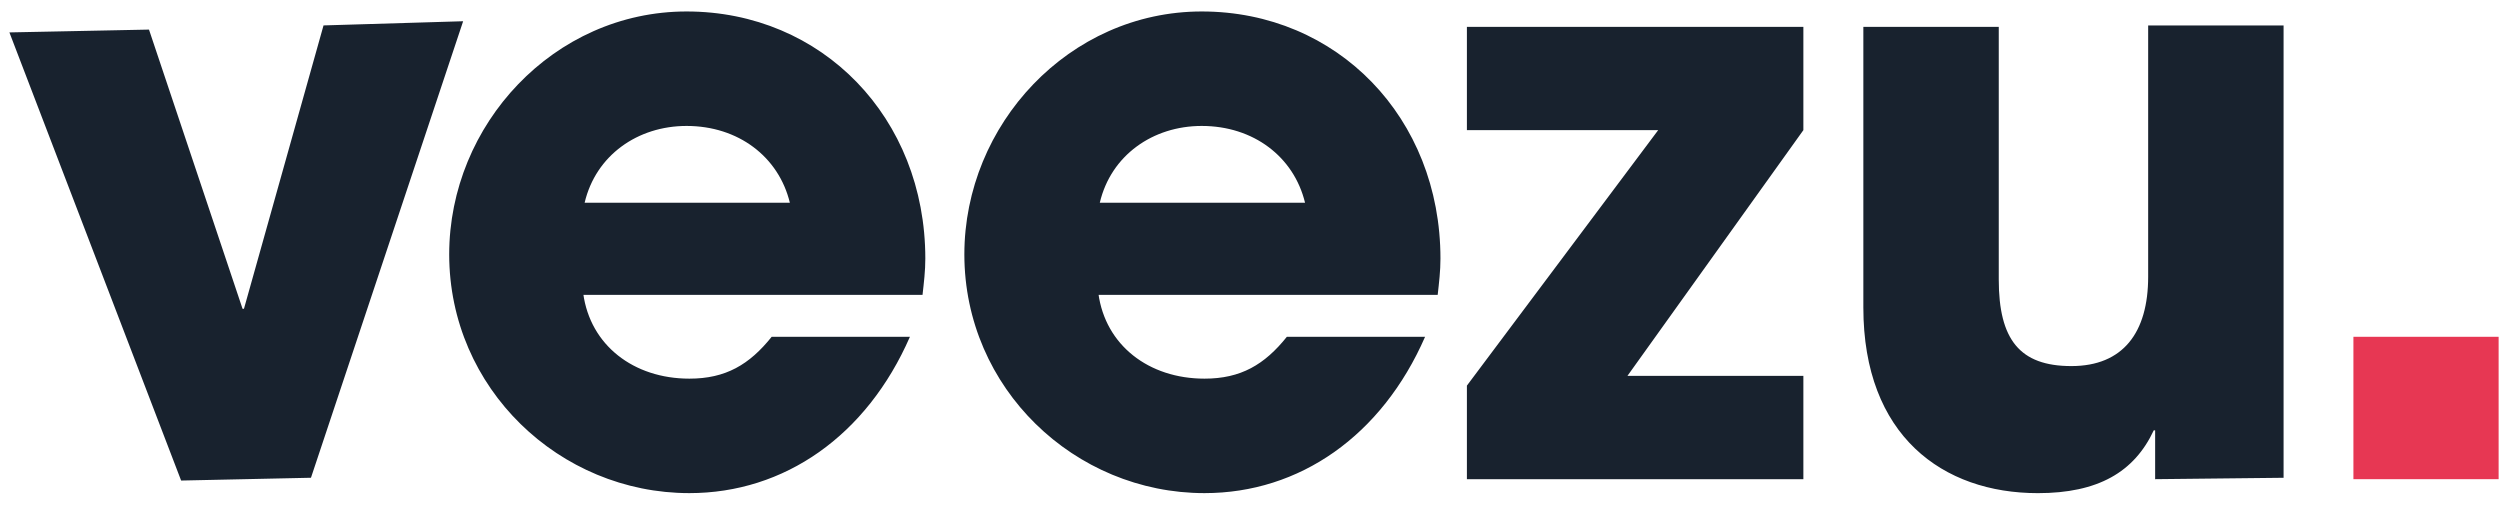 <svg viewBox="0 0 109 22" fill="none" xmlns="http://www.w3.org/2000/svg"><g clip-path="url(#logo-dark_svg__a)"><path d="m14.106 1.108-3.47 12.357h-.06L6.496 1.29.41 1.413l7.487 19.539 5.661-.122L20.193.926l-6.087.182ZM34.438 8.84c-.487-2.01-2.252-3.349-4.504-3.349-2.13 0-3.957 1.279-4.444 3.348h8.948Zm-9.009 3.956c.305 2.252 2.192 3.713 4.627 3.713 1.582 0 2.617-.609 3.59-1.826h6.027c-1.887 4.321-5.478 6.817-9.618 6.817-5.66 0-10.47-4.565-10.47-10.409C19.586 5.431 24.152.5 29.935.5c5.904 0 10.409 4.626 10.409 10.774 0 .548-.061 1.035-.122 1.583H25.429v-.061ZM56.9 8.84c-.488-2.01-2.253-3.349-4.505-3.349-2.13 0-3.957 1.279-4.444 3.348H56.9Zm-9.01 3.956c.305 2.252 2.192 3.713 4.626 3.713 1.583 0 2.618-.609 3.592-1.826h6.026c-1.887 4.321-5.478 6.817-9.618 6.817-5.66 0-10.47-4.565-10.47-10.409C42.047 5.431 46.613.5 52.396.5c5.904 0 10.408 4.626 10.408 10.774 0 .548-.06 1.035-.121 1.583H47.89v-.061ZM63.957 20.892v-4.079l8.34-11.139h-8.34V1.17h14.67v4.504l-7.67 10.713h7.67v4.505h-14.67ZM93.964 20.892v-2.13h-.06c-.853 1.826-2.436 2.739-5.053 2.739-4.14 0-7.609-2.496-7.609-8.096V1.17h5.904v11.018c0 2.617.914 3.773 3.166 3.773s3.348-1.46 3.348-3.895V1.109h5.904v19.722l-5.6.061Z" fill="#18222E"></path><path d="M108.94 14.684h-6.331v6.208h6.331v-6.208Z" fill="#E73753"></path></g><defs><clipPath id="logo-dark_svg__a"><path fill="#fff" transform="translate(.41 .5)" d="M0 0h108.591v21H0z"></path></clipPath></defs></svg>